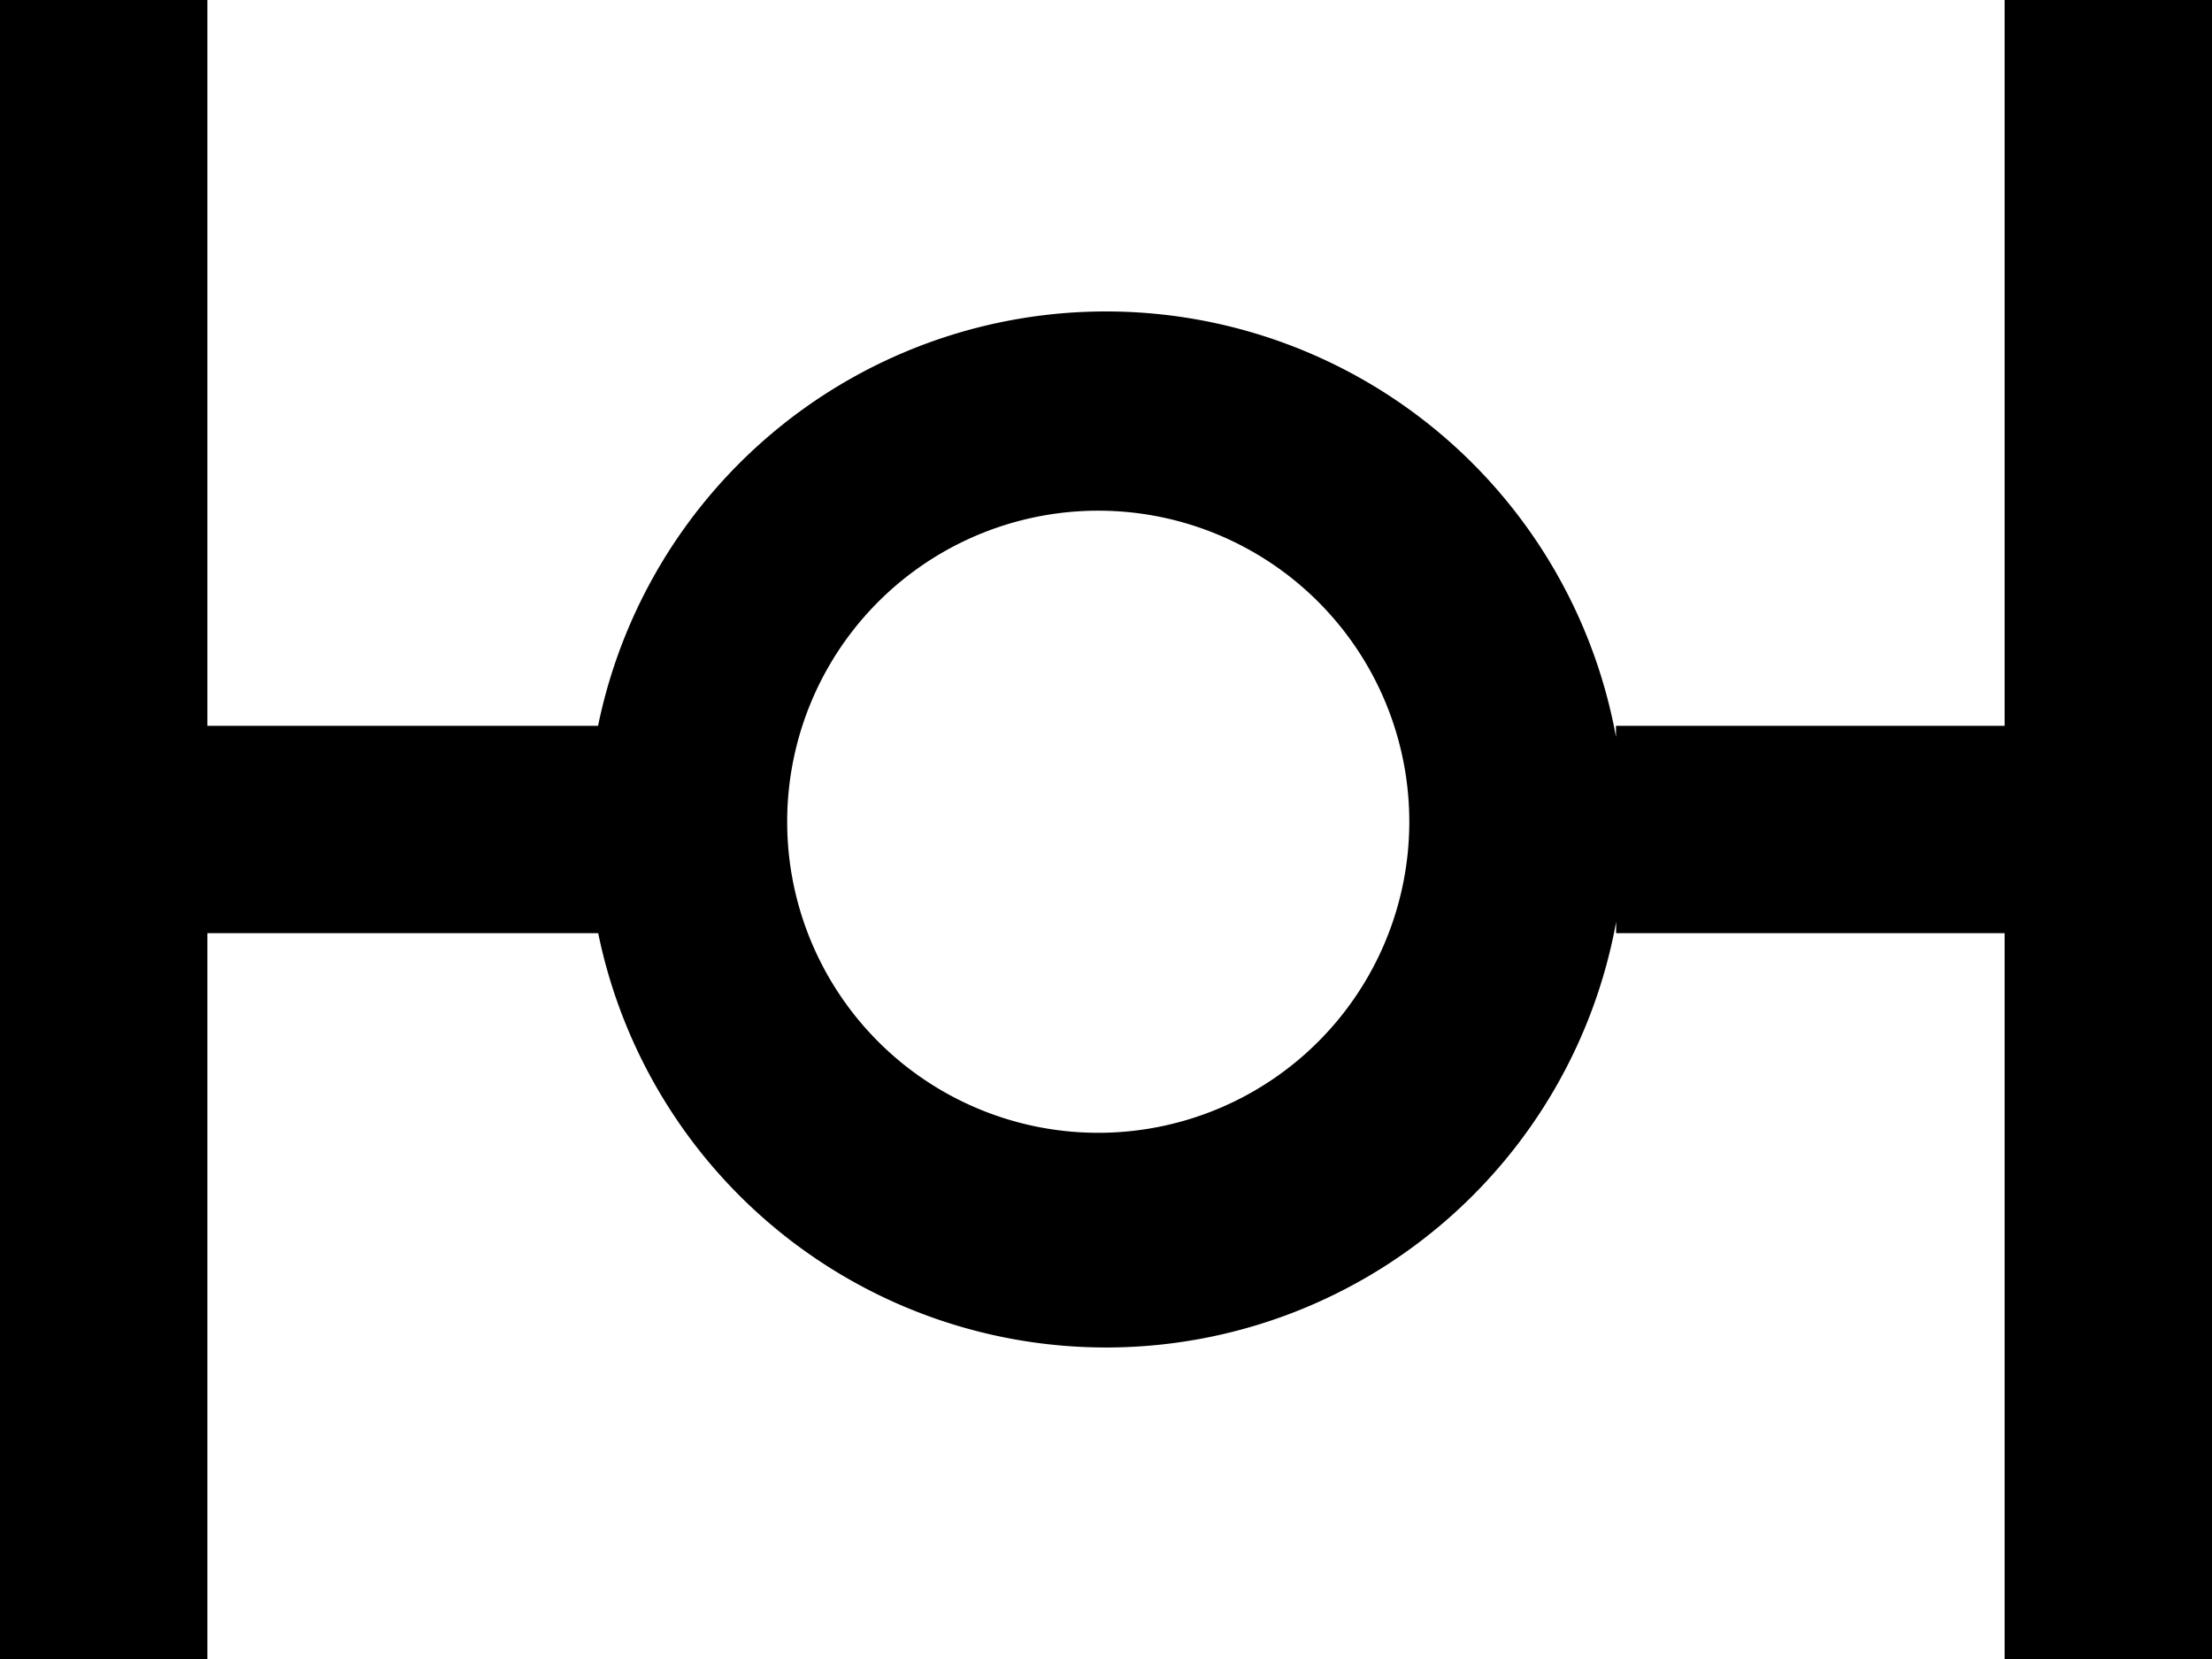 <svg width="16" height="12" fill="none" xmlns="http://www.w3.org/2000/svg"><path fill-rule="evenodd" clip-rule="evenodd" d="M1.5 5.25h2.826a3.75 3.75 0 0 1 7.363.081V5.25H14.5V0H16v12h-1.5V6.75h-2.81v-.082a3.75 3.75 0 0 1-7.363.082H1.5V12H0V0h1.5v5.25Zm8.09-.84a2.25 2.25 0 1 0-3.18 3.18 2.25 2.25 0 0 0 3.18-3.18Z" fill="#000"/></svg>